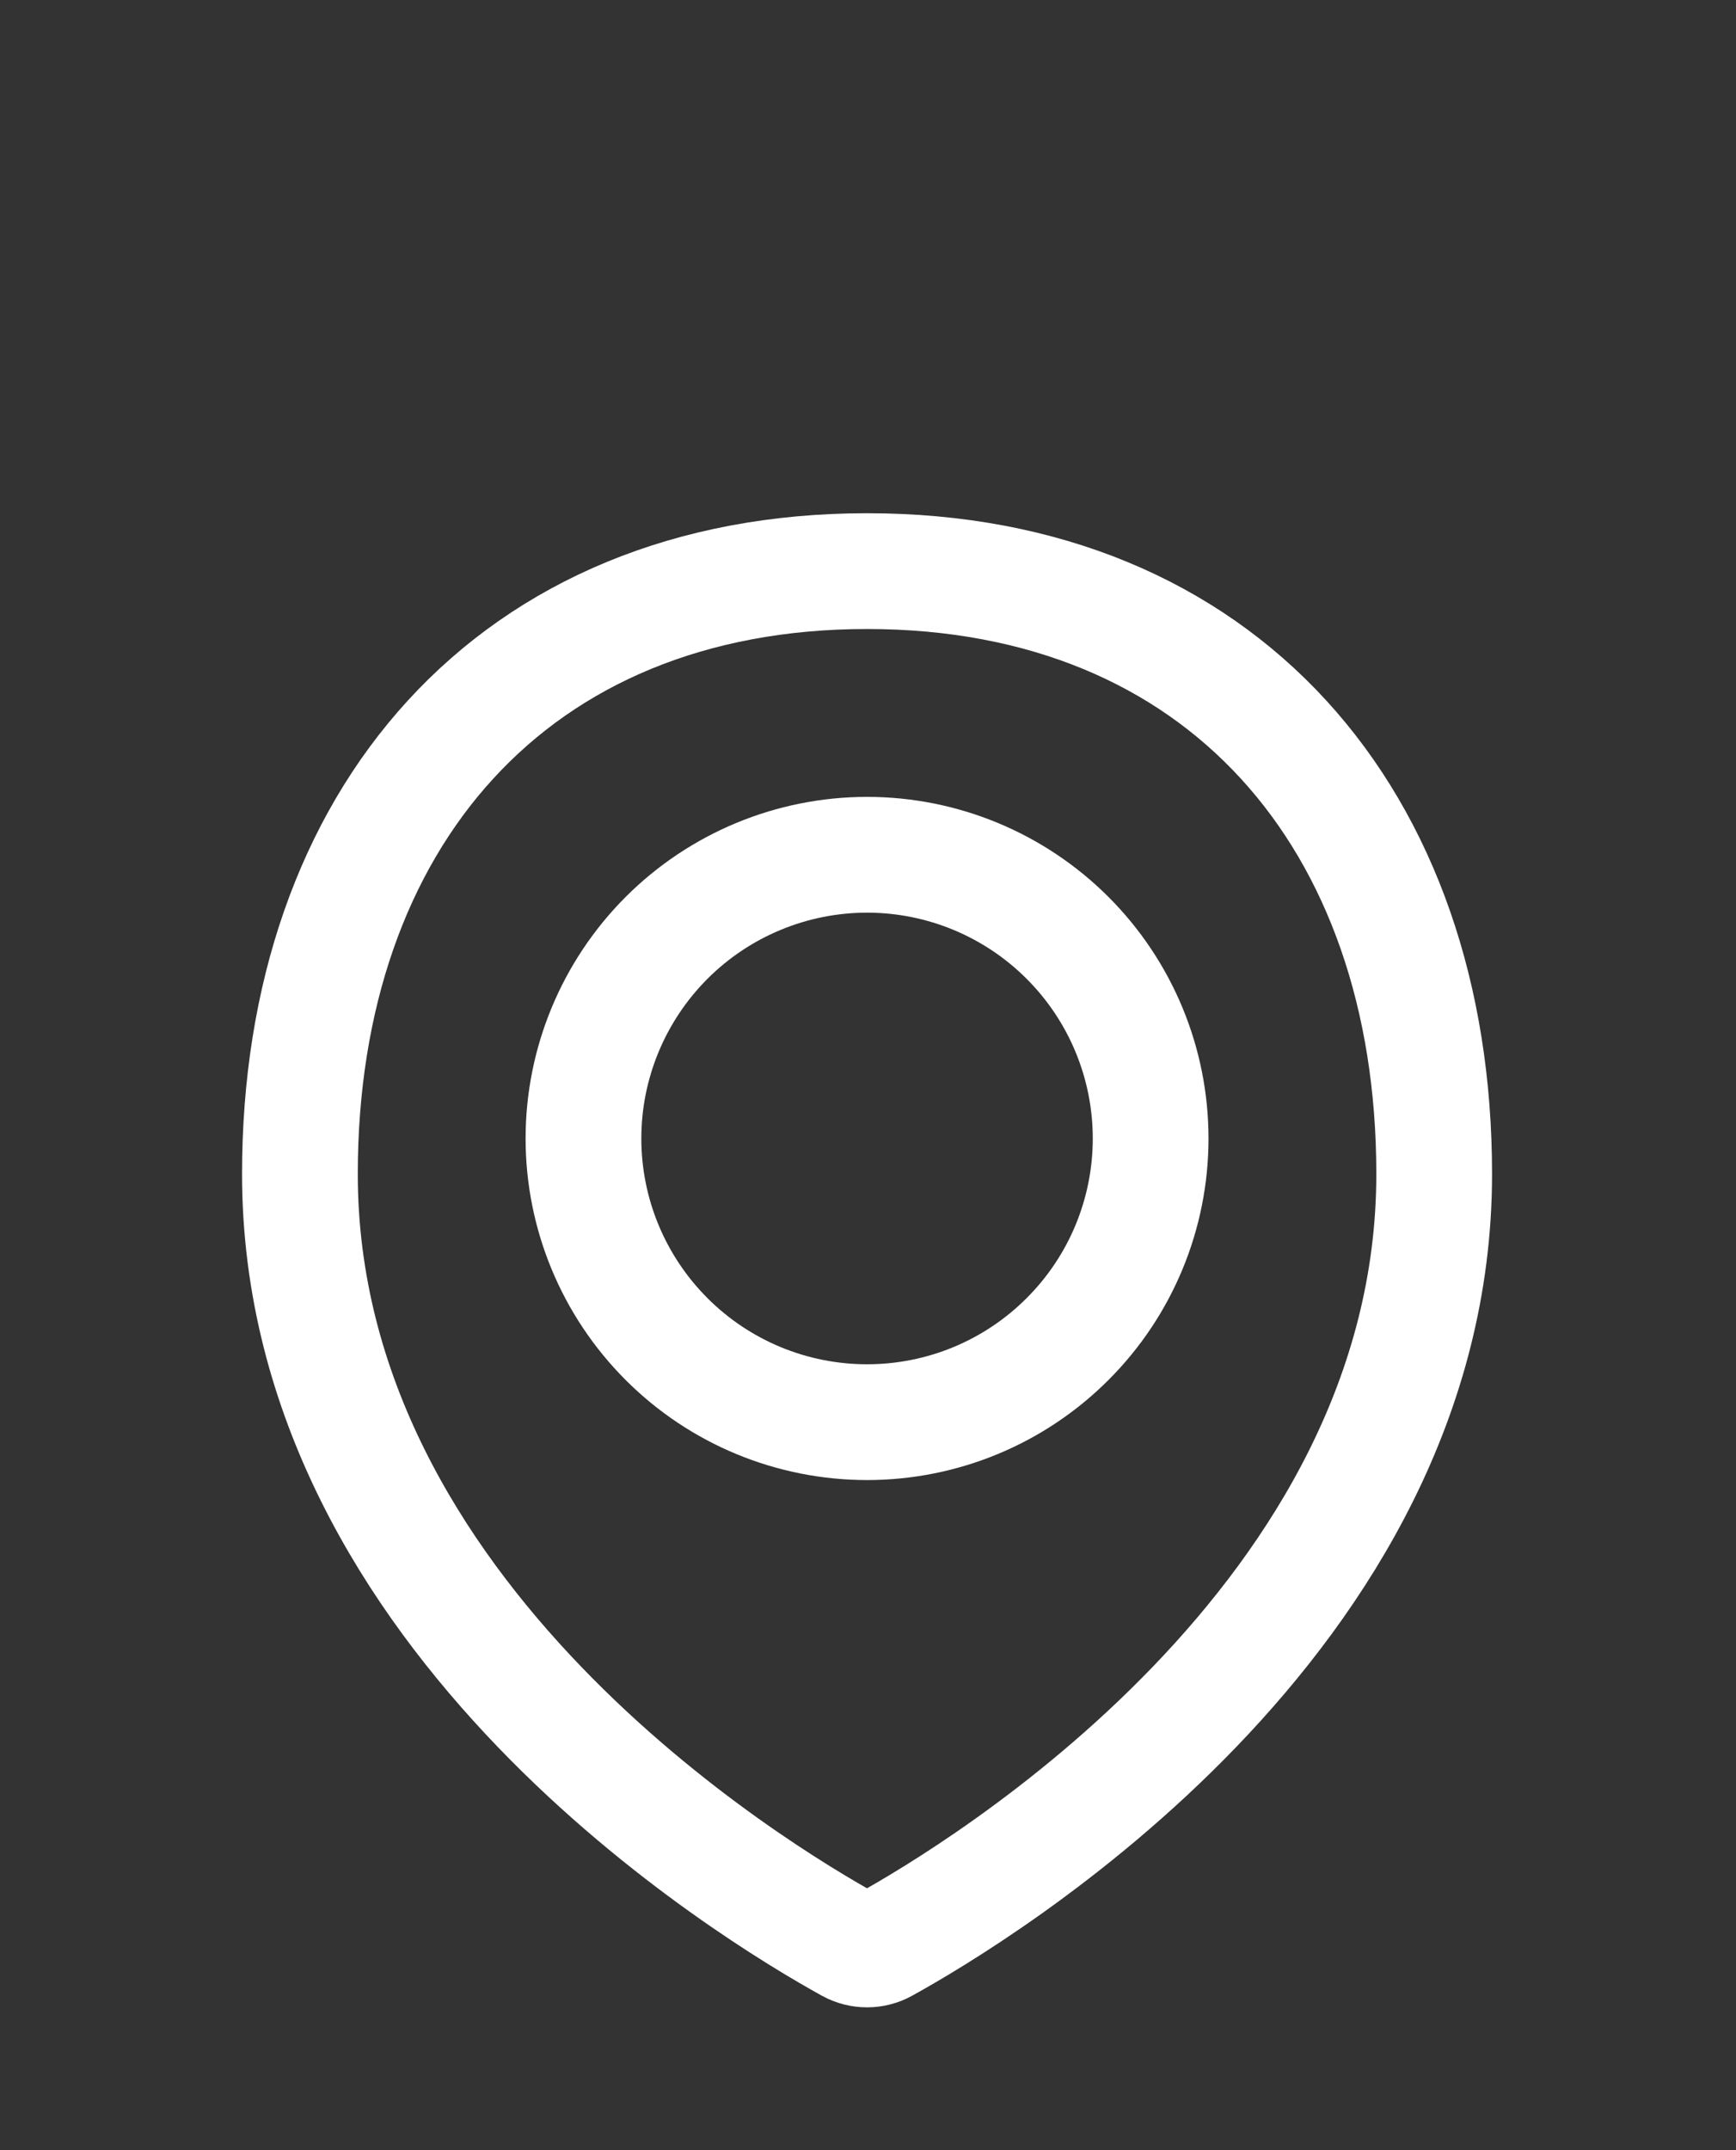 <svg width="21" height="26" viewBox="0 0 21 26" fill="none" xmlns="http://www.w3.org/2000/svg">
<rect x="0" y="0" width="21" height="26" fill="#333333" stroke="none"/>
<path d="M17.349 14.196C17.349 19.575 11.84 22.888 10.695 23.52C10.632 23.555 10.561 23.573 10.488 23.573C10.416 23.573 10.345 23.555 10.281 23.52C9.135 22.888 3.628 19.575 3.628 14.196C3.628 9.908 6.201 6.906 10.489 6.906C14.777 6.906 17.349 9.908 17.349 14.196Z" stroke="white" stroke-width="1.4" stroke-linecap="round" stroke-linejoin="round"/>
<path d="M7.058 13.767C7.058 14.677 7.42 15.549 8.063 16.192C8.706 16.836 9.579 17.197 10.489 17.197C11.399 17.197 12.271 16.836 12.914 16.192C13.558 15.549 13.919 14.677 13.919 13.767C13.919 12.857 13.558 11.985 12.914 11.341C12.271 10.698 11.399 10.336 10.489 10.336C9.579 10.336 8.706 10.698 8.063 11.341C7.42 11.985 7.058 12.857 7.058 13.767V13.767Z" stroke="white" stroke-width="1.4" stroke-linecap="round" stroke-linejoin="round"/>
</svg>
